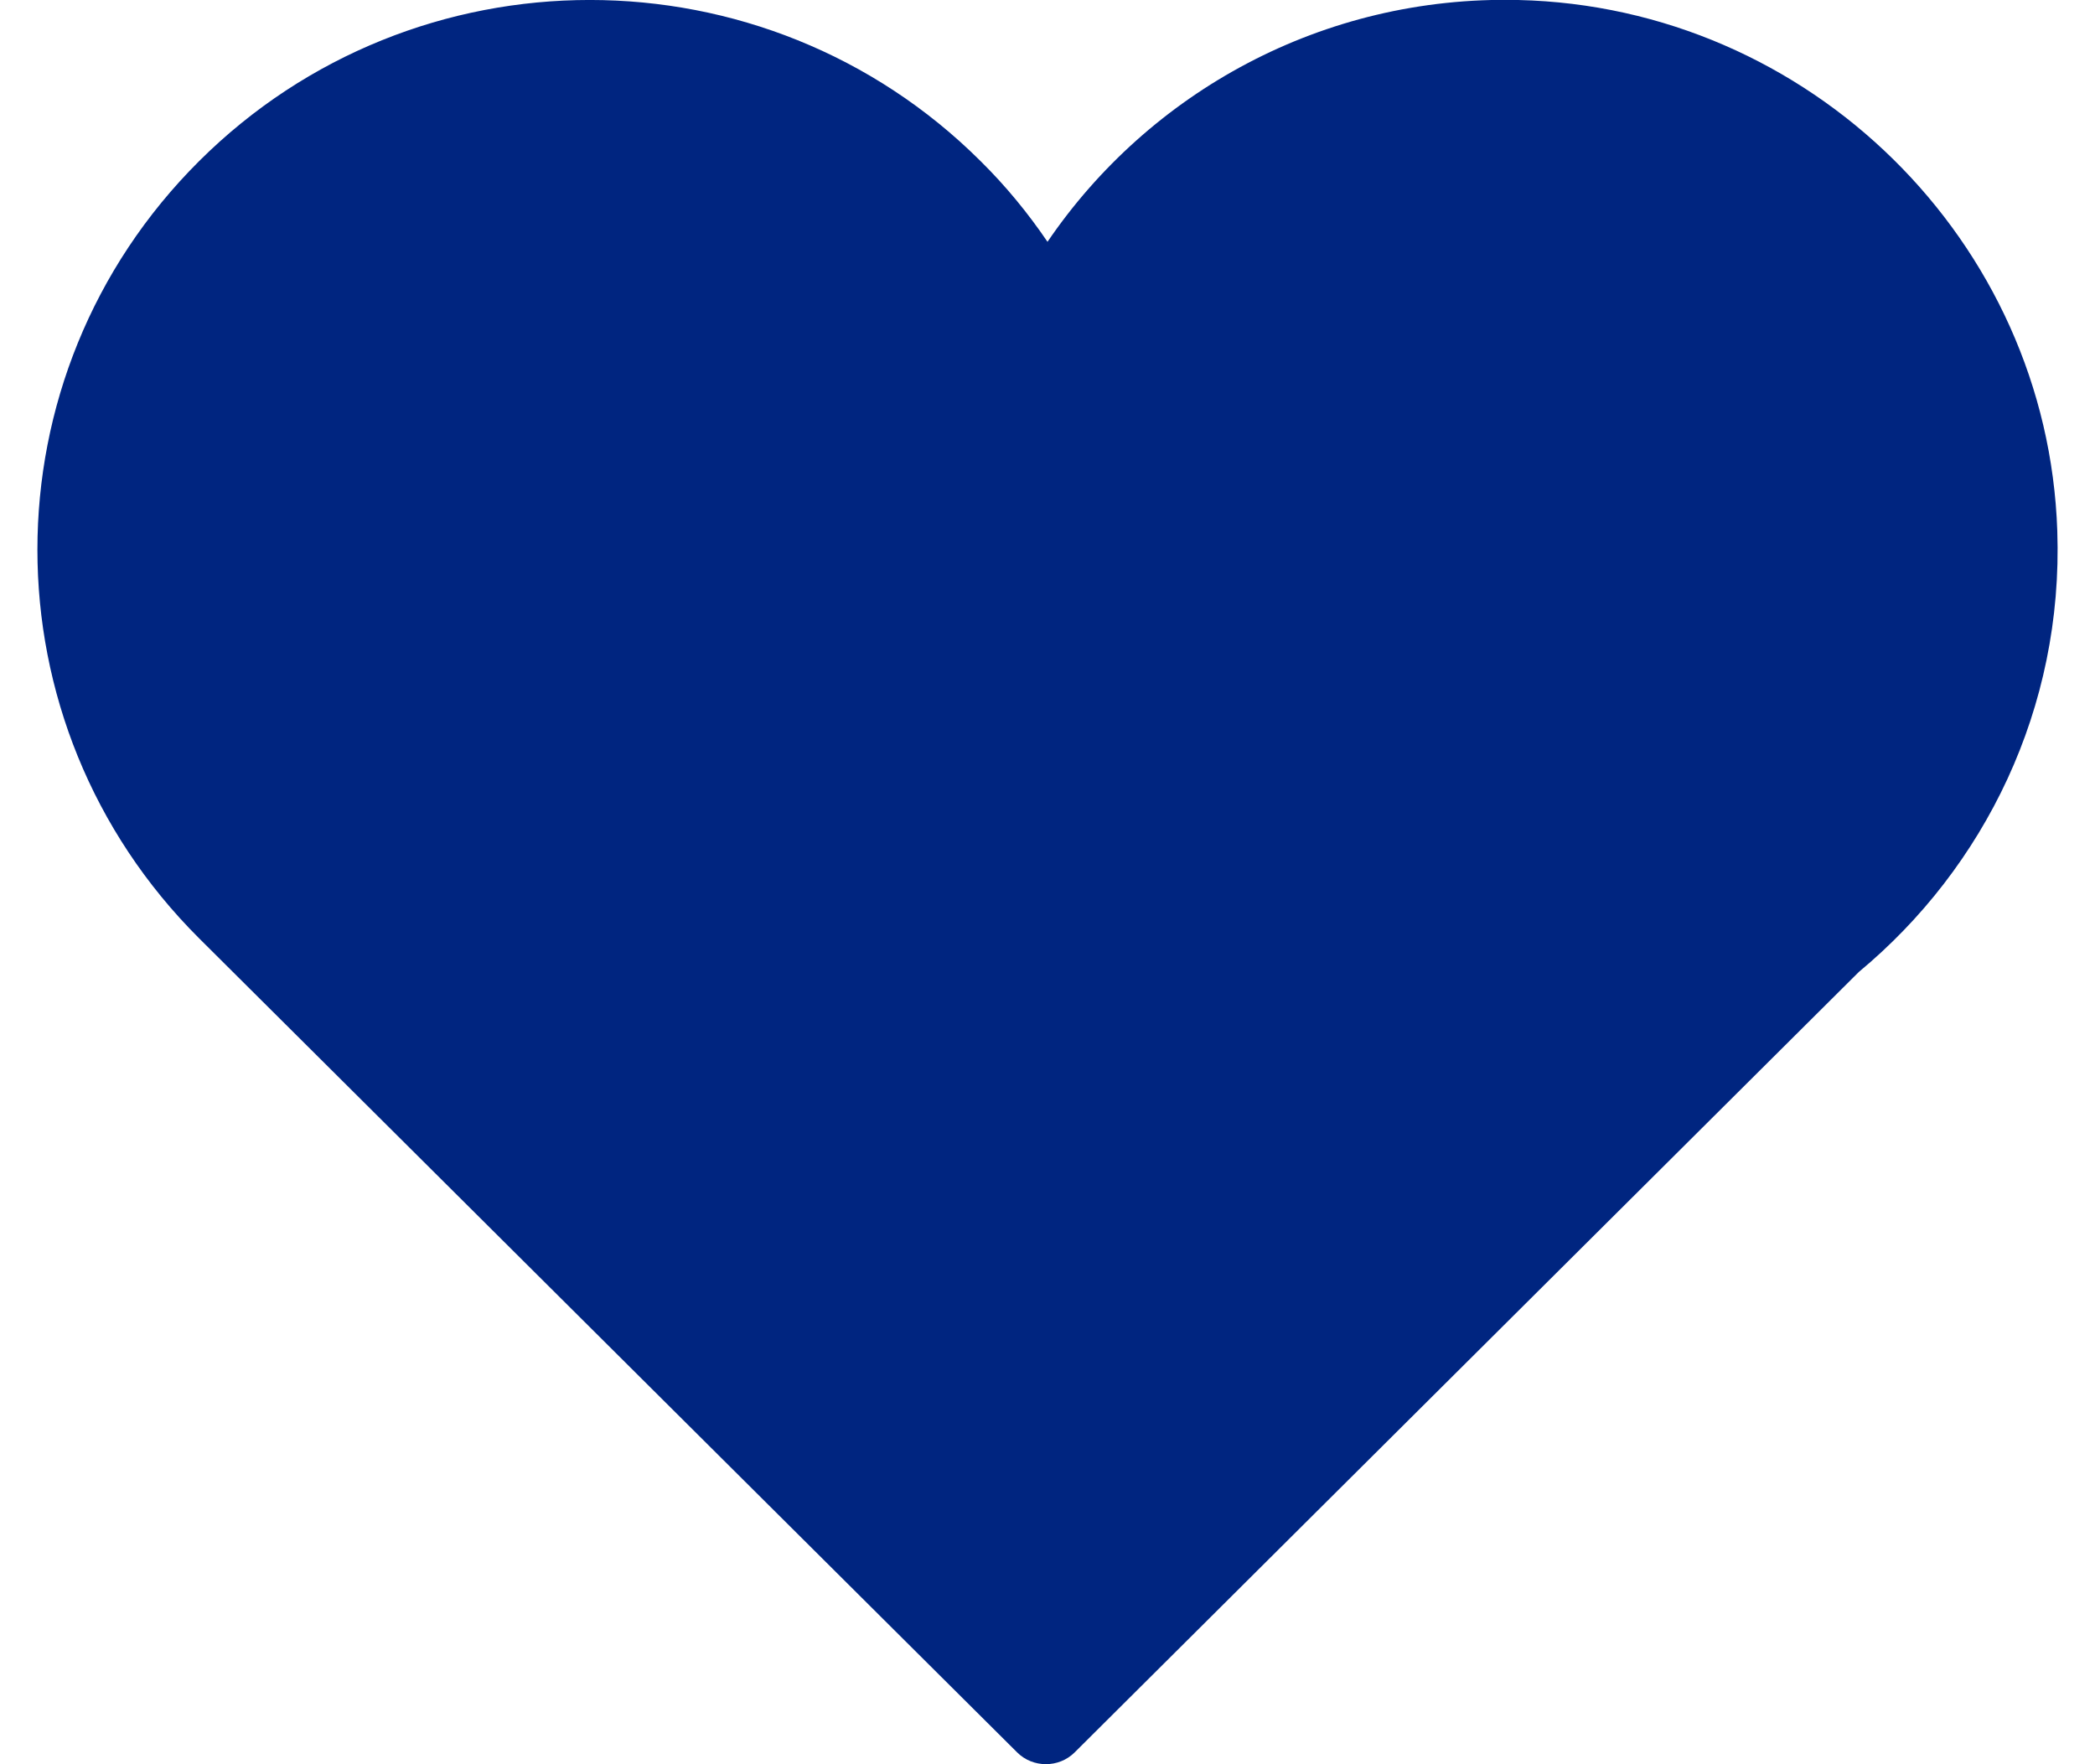 <svg width="19" height="16" viewBox="0 0 19 16" fill="none" xmlns="http://www.w3.org/2000/svg">
<g id="Layer_1" clip-path="url(#clip0_570_830)">
<path id="Vector" d="M18.658 4.815C18.57 2.188 16.411 0.062 13.771 6.15367e-05C11.994 -0.042 10.422 0.839 9.5 2.193C9.324 1.934 9.123 1.688 8.892 1.46C6.935 -0.487 3.763 -0.487 1.807 1.46C-0.15 3.408 -0.15 6.563 1.807 8.511L9.225 15.893C9.368 16.035 9.603 16.035 9.746 15.893L16.858 8.815C18 7.867 18.713 6.423 18.658 4.815Z" fill="#002580"/>
</g>
<defs>
<clipPath id="clip0_570_830">
<rect width="18.323" height="16" fill="white" transform="translate(0.339)"/>
</clipPath>
</defs>
</svg>
